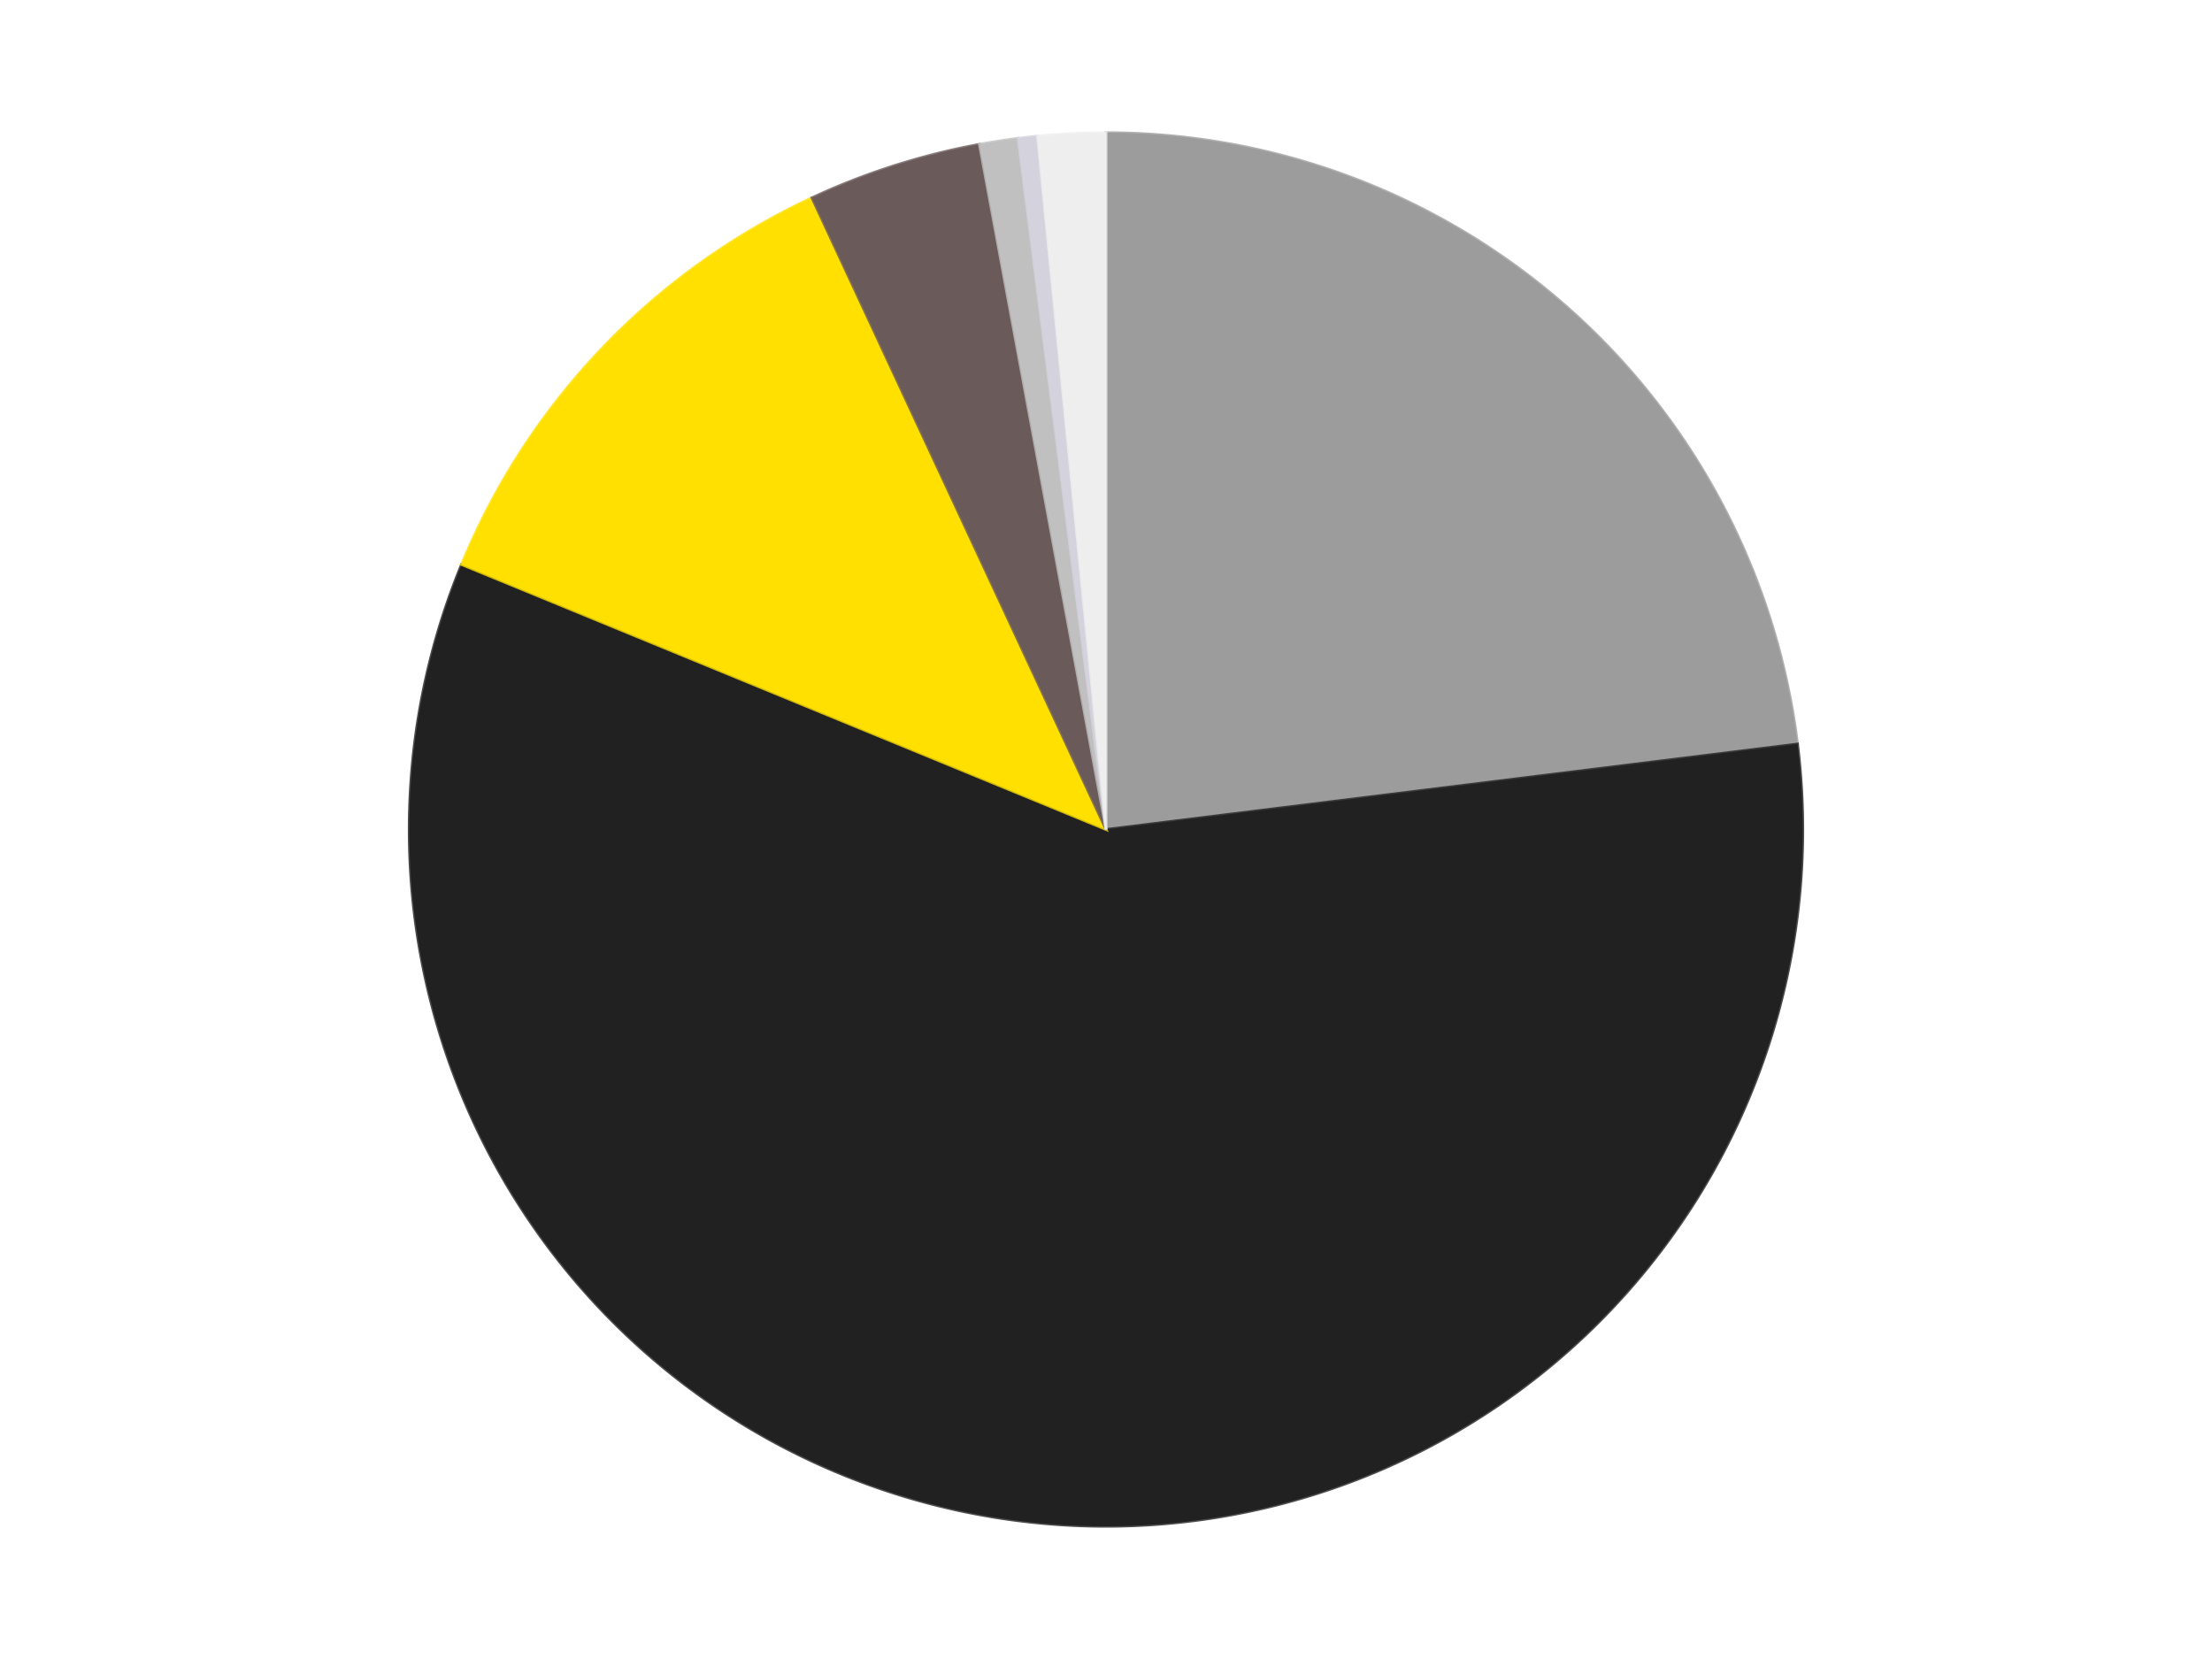 <?xml version='1.0' encoding='utf-8'?>
<svg xmlns="http://www.w3.org/2000/svg" xmlns:xlink="http://www.w3.org/1999/xlink" id="chart-b0475ef8-e6ac-43c4-b23f-af7d075779a6" class="pygal-chart" viewBox="0 0 800 600"><!--Generated with pygal 3.0.4 (lxml) ©Kozea 2012-2016 on 2024-07-06--><!--http://pygal.org--><!--http://github.com/Kozea/pygal--><defs><style type="text/css">#chart-b0475ef8-e6ac-43c4-b23f-af7d075779a6{-webkit-user-select:none;-webkit-font-smoothing:antialiased;font-family:Consolas,"Liberation Mono",Menlo,Courier,monospace}#chart-b0475ef8-e6ac-43c4-b23f-af7d075779a6 .title{font-family:Consolas,"Liberation Mono",Menlo,Courier,monospace;font-size:16px}#chart-b0475ef8-e6ac-43c4-b23f-af7d075779a6 .legends .legend text{font-family:Consolas,"Liberation Mono",Menlo,Courier,monospace;font-size:14px}#chart-b0475ef8-e6ac-43c4-b23f-af7d075779a6 .axis text{font-family:Consolas,"Liberation Mono",Menlo,Courier,monospace;font-size:10px}#chart-b0475ef8-e6ac-43c4-b23f-af7d075779a6 .axis text.major{font-family:Consolas,"Liberation Mono",Menlo,Courier,monospace;font-size:10px}#chart-b0475ef8-e6ac-43c4-b23f-af7d075779a6 .text-overlay text.value{font-family:Consolas,"Liberation Mono",Menlo,Courier,monospace;font-size:16px}#chart-b0475ef8-e6ac-43c4-b23f-af7d075779a6 .text-overlay text.label{font-family:Consolas,"Liberation Mono",Menlo,Courier,monospace;font-size:10px}#chart-b0475ef8-e6ac-43c4-b23f-af7d075779a6 .tooltip{font-family:Consolas,"Liberation Mono",Menlo,Courier,monospace;font-size:14px}#chart-b0475ef8-e6ac-43c4-b23f-af7d075779a6 text.no_data{font-family:Consolas,"Liberation Mono",Menlo,Courier,monospace;font-size:64px}
#chart-b0475ef8-e6ac-43c4-b23f-af7d075779a6{background-color:transparent}#chart-b0475ef8-e6ac-43c4-b23f-af7d075779a6 path,#chart-b0475ef8-e6ac-43c4-b23f-af7d075779a6 line,#chart-b0475ef8-e6ac-43c4-b23f-af7d075779a6 rect,#chart-b0475ef8-e6ac-43c4-b23f-af7d075779a6 circle{-webkit-transition:150ms;-moz-transition:150ms;transition:150ms}#chart-b0475ef8-e6ac-43c4-b23f-af7d075779a6 .graph &gt; .background{fill:transparent}#chart-b0475ef8-e6ac-43c4-b23f-af7d075779a6 .plot &gt; .background{fill:transparent}#chart-b0475ef8-e6ac-43c4-b23f-af7d075779a6 .graph{fill:rgba(0,0,0,.87)}#chart-b0475ef8-e6ac-43c4-b23f-af7d075779a6 text.no_data{fill:rgba(0,0,0,1)}#chart-b0475ef8-e6ac-43c4-b23f-af7d075779a6 .title{fill:rgba(0,0,0,1)}#chart-b0475ef8-e6ac-43c4-b23f-af7d075779a6 .legends .legend text{fill:rgba(0,0,0,.87)}#chart-b0475ef8-e6ac-43c4-b23f-af7d075779a6 .legends .legend:hover text{fill:rgba(0,0,0,1)}#chart-b0475ef8-e6ac-43c4-b23f-af7d075779a6 .axis .line{stroke:rgba(0,0,0,1)}#chart-b0475ef8-e6ac-43c4-b23f-af7d075779a6 .axis .guide.line{stroke:rgba(0,0,0,.54)}#chart-b0475ef8-e6ac-43c4-b23f-af7d075779a6 .axis .major.line{stroke:rgba(0,0,0,.87)}#chart-b0475ef8-e6ac-43c4-b23f-af7d075779a6 .axis text.major{fill:rgba(0,0,0,1)}#chart-b0475ef8-e6ac-43c4-b23f-af7d075779a6 .axis.y .guides:hover .guide.line,#chart-b0475ef8-e6ac-43c4-b23f-af7d075779a6 .line-graph .axis.x .guides:hover .guide.line,#chart-b0475ef8-e6ac-43c4-b23f-af7d075779a6 .stackedline-graph .axis.x .guides:hover .guide.line,#chart-b0475ef8-e6ac-43c4-b23f-af7d075779a6 .xy-graph .axis.x .guides:hover .guide.line{stroke:rgba(0,0,0,1)}#chart-b0475ef8-e6ac-43c4-b23f-af7d075779a6 .axis .guides:hover text{fill:rgba(0,0,0,1)}#chart-b0475ef8-e6ac-43c4-b23f-af7d075779a6 .reactive{fill-opacity:1.0;stroke-opacity:.8;stroke-width:1}#chart-b0475ef8-e6ac-43c4-b23f-af7d075779a6 .ci{stroke:rgba(0,0,0,.87)}#chart-b0475ef8-e6ac-43c4-b23f-af7d075779a6 .reactive.active,#chart-b0475ef8-e6ac-43c4-b23f-af7d075779a6 .active .reactive{fill-opacity:0.6;stroke-opacity:.9;stroke-width:4}#chart-b0475ef8-e6ac-43c4-b23f-af7d075779a6 .ci .reactive.active{stroke-width:1.5}#chart-b0475ef8-e6ac-43c4-b23f-af7d075779a6 .series text{fill:rgba(0,0,0,1)}#chart-b0475ef8-e6ac-43c4-b23f-af7d075779a6 .tooltip rect{fill:transparent;stroke:rgba(0,0,0,1);-webkit-transition:opacity 150ms;-moz-transition:opacity 150ms;transition:opacity 150ms}#chart-b0475ef8-e6ac-43c4-b23f-af7d075779a6 .tooltip .label{fill:rgba(0,0,0,.87)}#chart-b0475ef8-e6ac-43c4-b23f-af7d075779a6 .tooltip .label{fill:rgba(0,0,0,.87)}#chart-b0475ef8-e6ac-43c4-b23f-af7d075779a6 .tooltip .legend{font-size:.8em;fill:rgba(0,0,0,.54)}#chart-b0475ef8-e6ac-43c4-b23f-af7d075779a6 .tooltip .x_label{font-size:.6em;fill:rgba(0,0,0,1)}#chart-b0475ef8-e6ac-43c4-b23f-af7d075779a6 .tooltip .xlink{font-size:.5em;text-decoration:underline}#chart-b0475ef8-e6ac-43c4-b23f-af7d075779a6 .tooltip .value{font-size:1.5em}#chart-b0475ef8-e6ac-43c4-b23f-af7d075779a6 .bound{font-size:.5em}#chart-b0475ef8-e6ac-43c4-b23f-af7d075779a6 .max-value{font-size:.75em;fill:rgba(0,0,0,.54)}#chart-b0475ef8-e6ac-43c4-b23f-af7d075779a6 .map-element{fill:transparent;stroke:rgba(0,0,0,.54) !important}#chart-b0475ef8-e6ac-43c4-b23f-af7d075779a6 .map-element .reactive{fill-opacity:inherit;stroke-opacity:inherit}#chart-b0475ef8-e6ac-43c4-b23f-af7d075779a6 .color-0,#chart-b0475ef8-e6ac-43c4-b23f-af7d075779a6 .color-0 a:visited{stroke:#F44336;fill:#F44336}#chart-b0475ef8-e6ac-43c4-b23f-af7d075779a6 .color-1,#chart-b0475ef8-e6ac-43c4-b23f-af7d075779a6 .color-1 a:visited{stroke:#3F51B5;fill:#3F51B5}#chart-b0475ef8-e6ac-43c4-b23f-af7d075779a6 .color-2,#chart-b0475ef8-e6ac-43c4-b23f-af7d075779a6 .color-2 a:visited{stroke:#009688;fill:#009688}#chart-b0475ef8-e6ac-43c4-b23f-af7d075779a6 .color-3,#chart-b0475ef8-e6ac-43c4-b23f-af7d075779a6 .color-3 a:visited{stroke:#FFC107;fill:#FFC107}#chart-b0475ef8-e6ac-43c4-b23f-af7d075779a6 .color-4,#chart-b0475ef8-e6ac-43c4-b23f-af7d075779a6 .color-4 a:visited{stroke:#FF5722;fill:#FF5722}#chart-b0475ef8-e6ac-43c4-b23f-af7d075779a6 .color-5,#chart-b0475ef8-e6ac-43c4-b23f-af7d075779a6 .color-5 a:visited{stroke:#9C27B0;fill:#9C27B0}#chart-b0475ef8-e6ac-43c4-b23f-af7d075779a6 .color-6,#chart-b0475ef8-e6ac-43c4-b23f-af7d075779a6 .color-6 a:visited{stroke:#03A9F4;fill:#03A9F4}#chart-b0475ef8-e6ac-43c4-b23f-af7d075779a6 .text-overlay .color-0 text{fill:black}#chart-b0475ef8-e6ac-43c4-b23f-af7d075779a6 .text-overlay .color-1 text{fill:black}#chart-b0475ef8-e6ac-43c4-b23f-af7d075779a6 .text-overlay .color-2 text{fill:black}#chart-b0475ef8-e6ac-43c4-b23f-af7d075779a6 .text-overlay .color-3 text{fill:black}#chart-b0475ef8-e6ac-43c4-b23f-af7d075779a6 .text-overlay .color-4 text{fill:black}#chart-b0475ef8-e6ac-43c4-b23f-af7d075779a6 .text-overlay .color-5 text{fill:black}#chart-b0475ef8-e6ac-43c4-b23f-af7d075779a6 .text-overlay .color-6 text{fill:black}
#chart-b0475ef8-e6ac-43c4-b23f-af7d075779a6 text.no_data{text-anchor:middle}#chart-b0475ef8-e6ac-43c4-b23f-af7d075779a6 .guide.line{fill:none}#chart-b0475ef8-e6ac-43c4-b23f-af7d075779a6 .centered{text-anchor:middle}#chart-b0475ef8-e6ac-43c4-b23f-af7d075779a6 .title{text-anchor:middle}#chart-b0475ef8-e6ac-43c4-b23f-af7d075779a6 .legends .legend text{fill-opacity:1}#chart-b0475ef8-e6ac-43c4-b23f-af7d075779a6 .axis.x text{text-anchor:middle}#chart-b0475ef8-e6ac-43c4-b23f-af7d075779a6 .axis.x:not(.web) text[transform]{text-anchor:start}#chart-b0475ef8-e6ac-43c4-b23f-af7d075779a6 .axis.x:not(.web) text[transform].backwards{text-anchor:end}#chart-b0475ef8-e6ac-43c4-b23f-af7d075779a6 .axis.y text{text-anchor:end}#chart-b0475ef8-e6ac-43c4-b23f-af7d075779a6 .axis.y text[transform].backwards{text-anchor:start}#chart-b0475ef8-e6ac-43c4-b23f-af7d075779a6 .axis.y2 text{text-anchor:start}#chart-b0475ef8-e6ac-43c4-b23f-af7d075779a6 .axis.y2 text[transform].backwards{text-anchor:end}#chart-b0475ef8-e6ac-43c4-b23f-af7d075779a6 .axis .guide.line{stroke-dasharray:4,4;stroke:black}#chart-b0475ef8-e6ac-43c4-b23f-af7d075779a6 .axis .major.guide.line{stroke-dasharray:6,6;stroke:black}#chart-b0475ef8-e6ac-43c4-b23f-af7d075779a6 .horizontal .axis.y .guide.line,#chart-b0475ef8-e6ac-43c4-b23f-af7d075779a6 .horizontal .axis.y2 .guide.line,#chart-b0475ef8-e6ac-43c4-b23f-af7d075779a6 .vertical .axis.x .guide.line{opacity:0}#chart-b0475ef8-e6ac-43c4-b23f-af7d075779a6 .horizontal .axis.always_show .guide.line,#chart-b0475ef8-e6ac-43c4-b23f-af7d075779a6 .vertical .axis.always_show .guide.line{opacity:1 !important}#chart-b0475ef8-e6ac-43c4-b23f-af7d075779a6 .axis.y .guides:hover .guide.line,#chart-b0475ef8-e6ac-43c4-b23f-af7d075779a6 .axis.y2 .guides:hover .guide.line,#chart-b0475ef8-e6ac-43c4-b23f-af7d075779a6 .axis.x .guides:hover .guide.line{opacity:1}#chart-b0475ef8-e6ac-43c4-b23f-af7d075779a6 .axis .guides:hover text{opacity:1}#chart-b0475ef8-e6ac-43c4-b23f-af7d075779a6 .nofill{fill:none}#chart-b0475ef8-e6ac-43c4-b23f-af7d075779a6 .subtle-fill{fill-opacity:.2}#chart-b0475ef8-e6ac-43c4-b23f-af7d075779a6 .dot{stroke-width:1px;fill-opacity:1;stroke-opacity:1}#chart-b0475ef8-e6ac-43c4-b23f-af7d075779a6 .dot.active{stroke-width:5px}#chart-b0475ef8-e6ac-43c4-b23f-af7d075779a6 .dot.negative{fill:transparent}#chart-b0475ef8-e6ac-43c4-b23f-af7d075779a6 text,#chart-b0475ef8-e6ac-43c4-b23f-af7d075779a6 tspan{stroke:none !important}#chart-b0475ef8-e6ac-43c4-b23f-af7d075779a6 .series text.active{opacity:1}#chart-b0475ef8-e6ac-43c4-b23f-af7d075779a6 .tooltip rect{fill-opacity:.95;stroke-width:.5}#chart-b0475ef8-e6ac-43c4-b23f-af7d075779a6 .tooltip text{fill-opacity:1}#chart-b0475ef8-e6ac-43c4-b23f-af7d075779a6 .showable{visibility:hidden}#chart-b0475ef8-e6ac-43c4-b23f-af7d075779a6 .showable.shown{visibility:visible}#chart-b0475ef8-e6ac-43c4-b23f-af7d075779a6 .gauge-background{fill:rgba(229,229,229,1);stroke:none}#chart-b0475ef8-e6ac-43c4-b23f-af7d075779a6 .bg-lines{stroke:transparent;stroke-width:2px}</style><script type="text/javascript">window.pygal = window.pygal || {};window.pygal.config = window.pygal.config || {};window.pygal.config['b0475ef8-e6ac-43c4-b23f-af7d075779a6'] = {"allow_interruptions": false, "box_mode": "extremes", "classes": ["pygal-chart"], "css": ["file://style.css", "file://graph.css"], "defs": [], "disable_xml_declaration": false, "dots_size": 2.5, "dynamic_print_values": false, "explicit_size": false, "fill": false, "force_uri_protocol": "https", "formatter": null, "half_pie": false, "height": 600, "include_x_axis": false, "inner_radius": 0, "interpolate": null, "interpolation_parameters": {}, "interpolation_precision": 250, "inverse_y_axis": false, "js": ["//kozea.github.io/pygal.js/2.0.x/pygal-tooltips.min.js"], "legend_at_bottom": false, "legend_at_bottom_columns": null, "legend_box_size": 12, "logarithmic": false, "margin": 20, "margin_bottom": null, "margin_left": null, "margin_right": null, "margin_top": null, "max_scale": 16, "min_scale": 4, "missing_value_fill_truncation": "x", "no_data_text": "No data", "no_prefix": false, "order_min": null, "pretty_print": false, "print_labels": false, "print_values": false, "print_values_position": "center", "print_zeroes": true, "range": null, "rounded_bars": null, "secondary_range": null, "show_dots": true, "show_legend": false, "show_minor_x_labels": true, "show_minor_y_labels": true, "show_only_major_dots": false, "show_x_guides": false, "show_x_labels": true, "show_y_guides": true, "show_y_labels": true, "spacing": 10, "stack_from_top": false, "strict": false, "stroke": true, "stroke_style": null, "style": {"background": "transparent", "ci_colors": [], "colors": ["#F44336", "#3F51B5", "#009688", "#FFC107", "#FF5722", "#9C27B0", "#03A9F4", "#8BC34A", "#FF9800", "#E91E63", "#2196F3", "#4CAF50", "#FFEB3B", "#673AB7", "#00BCD4", "#CDDC39", "#9E9E9E", "#607D8B"], "dot_opacity": "1", "font_family": "Consolas, \"Liberation Mono\", Menlo, Courier, monospace", "foreground": "rgba(0, 0, 0, .87)", "foreground_strong": "rgba(0, 0, 0, 1)", "foreground_subtle": "rgba(0, 0, 0, .54)", "guide_stroke_color": "black", "guide_stroke_dasharray": "4,4", "label_font_family": "Consolas, \"Liberation Mono\", Menlo, Courier, monospace", "label_font_size": 10, "legend_font_family": "Consolas, \"Liberation Mono\", Menlo, Courier, monospace", "legend_font_size": 14, "major_guide_stroke_color": "black", "major_guide_stroke_dasharray": "6,6", "major_label_font_family": "Consolas, \"Liberation Mono\", Menlo, Courier, monospace", "major_label_font_size": 10, "no_data_font_family": "Consolas, \"Liberation Mono\", Menlo, Courier, monospace", "no_data_font_size": 64, "opacity": "1.0", "opacity_hover": "0.6", "plot_background": "transparent", "stroke_opacity": ".8", "stroke_opacity_hover": ".9", "stroke_width": "1", "stroke_width_hover": "4", "title_font_family": "Consolas, \"Liberation Mono\", Menlo, Courier, monospace", "title_font_size": 16, "tooltip_font_family": "Consolas, \"Liberation Mono\", Menlo, Courier, monospace", "tooltip_font_size": 14, "transition": "150ms", "value_background": "rgba(229, 229, 229, 1)", "value_colors": [], "value_font_family": "Consolas, \"Liberation Mono\", Menlo, Courier, monospace", "value_font_size": 16, "value_label_font_family": "Consolas, \"Liberation Mono\", Menlo, Courier, monospace", "value_label_font_size": 10}, "title": null, "tooltip_border_radius": 0, "tooltip_fancy_mode": true, "truncate_label": null, "truncate_legend": null, "width": 800, "x_label_rotation": 0, "x_labels": null, "x_labels_major": null, "x_labels_major_count": null, "x_labels_major_every": null, "x_title": null, "xrange": null, "y_label_rotation": 0, "y_labels": null, "y_labels_major": null, "y_labels_major_count": null, "y_labels_major_every": null, "y_title": null, "zero": 0, "legends": ["Light Gray", "Black", "Yellow", "Dark Gray", "Metallic Silver", "Milky White", "Trans-Clear"]}</script><script type="text/javascript" xlink:href="https://kozea.github.io/pygal.js/2.0.x/pygal-tooltips.min.js"/></defs><title>Pygal</title><g class="graph pie-graph vertical"><rect x="0" y="0" width="800" height="600" class="background"/><g transform="translate(20, 20)" class="plot"><rect x="0" y="0" width="760" height="560" class="background"/><g class="series serie-0 color-0"><g class="slices"><g class="slice" style="fill: #9C9C9C; stroke: #9C9C9C"><path d="M380 28 A252 252 0 0 1 630.096 249.084 L380 280 A0 0 0 0 0 380 280 z" class="slice reactive tooltip-trigger"/><desc class="value">103</desc><desc class="x centered">463.4514302088061</desc><desc class="y centered">185.59735810844714</desc></g></g></g><g class="series serie-1 color-1"><g class="slices"><g class="slice" style="fill: #212121; stroke: #212121"><path d="M630.096 249.084 A252 252 0 1 1 146.929 184.178 L380 280 A0 0 0 1 0 380 280 z" class="slice reactive tooltip-trigger"/><desc class="value">260</desc><desc class="x centered">363.224517178264</desc><desc class="y centered">404.878273434964</desc></g></g></g><g class="series serie-2 color-2"><g class="slices"><g class="slice" style="fill: #FFE001; stroke: #FFE001"><path d="M146.929 184.178 A252 252 0 0 1 273.634 51.548 L380 280 A0 0 0 0 0 380 280 z" class="slice reactive tooltip-trigger"/><desc class="value">53</desc><desc class="x centered">288.8928847742358</desc><desc class="y centered">192.96268871777272</desc></g></g></g><g class="series serie-3 color-3"><g class="slices"><g class="slice" style="fill: #6B5A5A; stroke: #6B5A5A"><path d="M273.634 51.548 A252 252 0 0 1 334.207 32.196 L380 280 A0 0 0 0 0 380 280 z" class="slice reactive tooltip-trigger"/><desc class="value">18</desc><desc class="x centered">341.65387293489636</desc><desc class="y centered">159.97677500122353</desc></g></g></g><g class="series serie-4 color-4"><g class="slices"><g class="slice" style="fill: #C0C0C0; stroke: #C0C0C0"><path d="M334.207 32.196 A252 252 0 0 1 348.205 30.014 L380 280 A0 0 0 0 0 380 280 z" class="slice reactive tooltip-trigger"/><desc class="value">4</desc><desc class="x centered">360.59544318782093</desc><desc class="y centered">155.50315998017092</desc></g></g></g><g class="series serie-5 color-5"><g class="slices"><g class="slice" style="fill: #d4d3dd; stroke: #d4d3dd"><path d="M348.205 30.014 A252 252 0 0 1 355.245 29.219 L380 280 A0 0 0 0 0 380 280 z" class="slice reactive tooltip-trigger"/><desc class="value">2</desc><desc class="x centered">365.8610485465506</desc><desc class="y centered">154.79580657263512</desc></g></g></g><g class="series serie-6 color-6"><g class="slices"><g class="slice" style="fill: #EEEEEE; stroke: #EEEEEE"><path d="M355.245 29.219 A252 252 0 0 1 380 28 L380 280 A0 0 0 0 0 380 280 z" class="slice reactive tooltip-trigger"/><desc class="value">7</desc><desc class="x centered">373.80365302636784</desc><desc class="y centered">154.15245221228042</desc></g></g></g></g><g class="titles"/><g transform="translate(20, 20)" class="plot overlay"><g class="series serie-0 color-0"/><g class="series serie-1 color-1"/><g class="series serie-2 color-2"/><g class="series serie-3 color-3"/><g class="series serie-4 color-4"/><g class="series serie-5 color-5"/><g class="series serie-6 color-6"/></g><g transform="translate(20, 20)" class="plot text-overlay"><g class="series serie-0 color-0"/><g class="series serie-1 color-1"/><g class="series serie-2 color-2"/><g class="series serie-3 color-3"/><g class="series serie-4 color-4"/><g class="series serie-5 color-5"/><g class="series serie-6 color-6"/></g><g transform="translate(20, 20)" class="plot tooltip-overlay"><g transform="translate(0 0)" style="opacity: 0" class="tooltip"><rect rx="0" ry="0" width="0" height="0" class="tooltip-box"/><g class="text"/></g></g></g></svg>